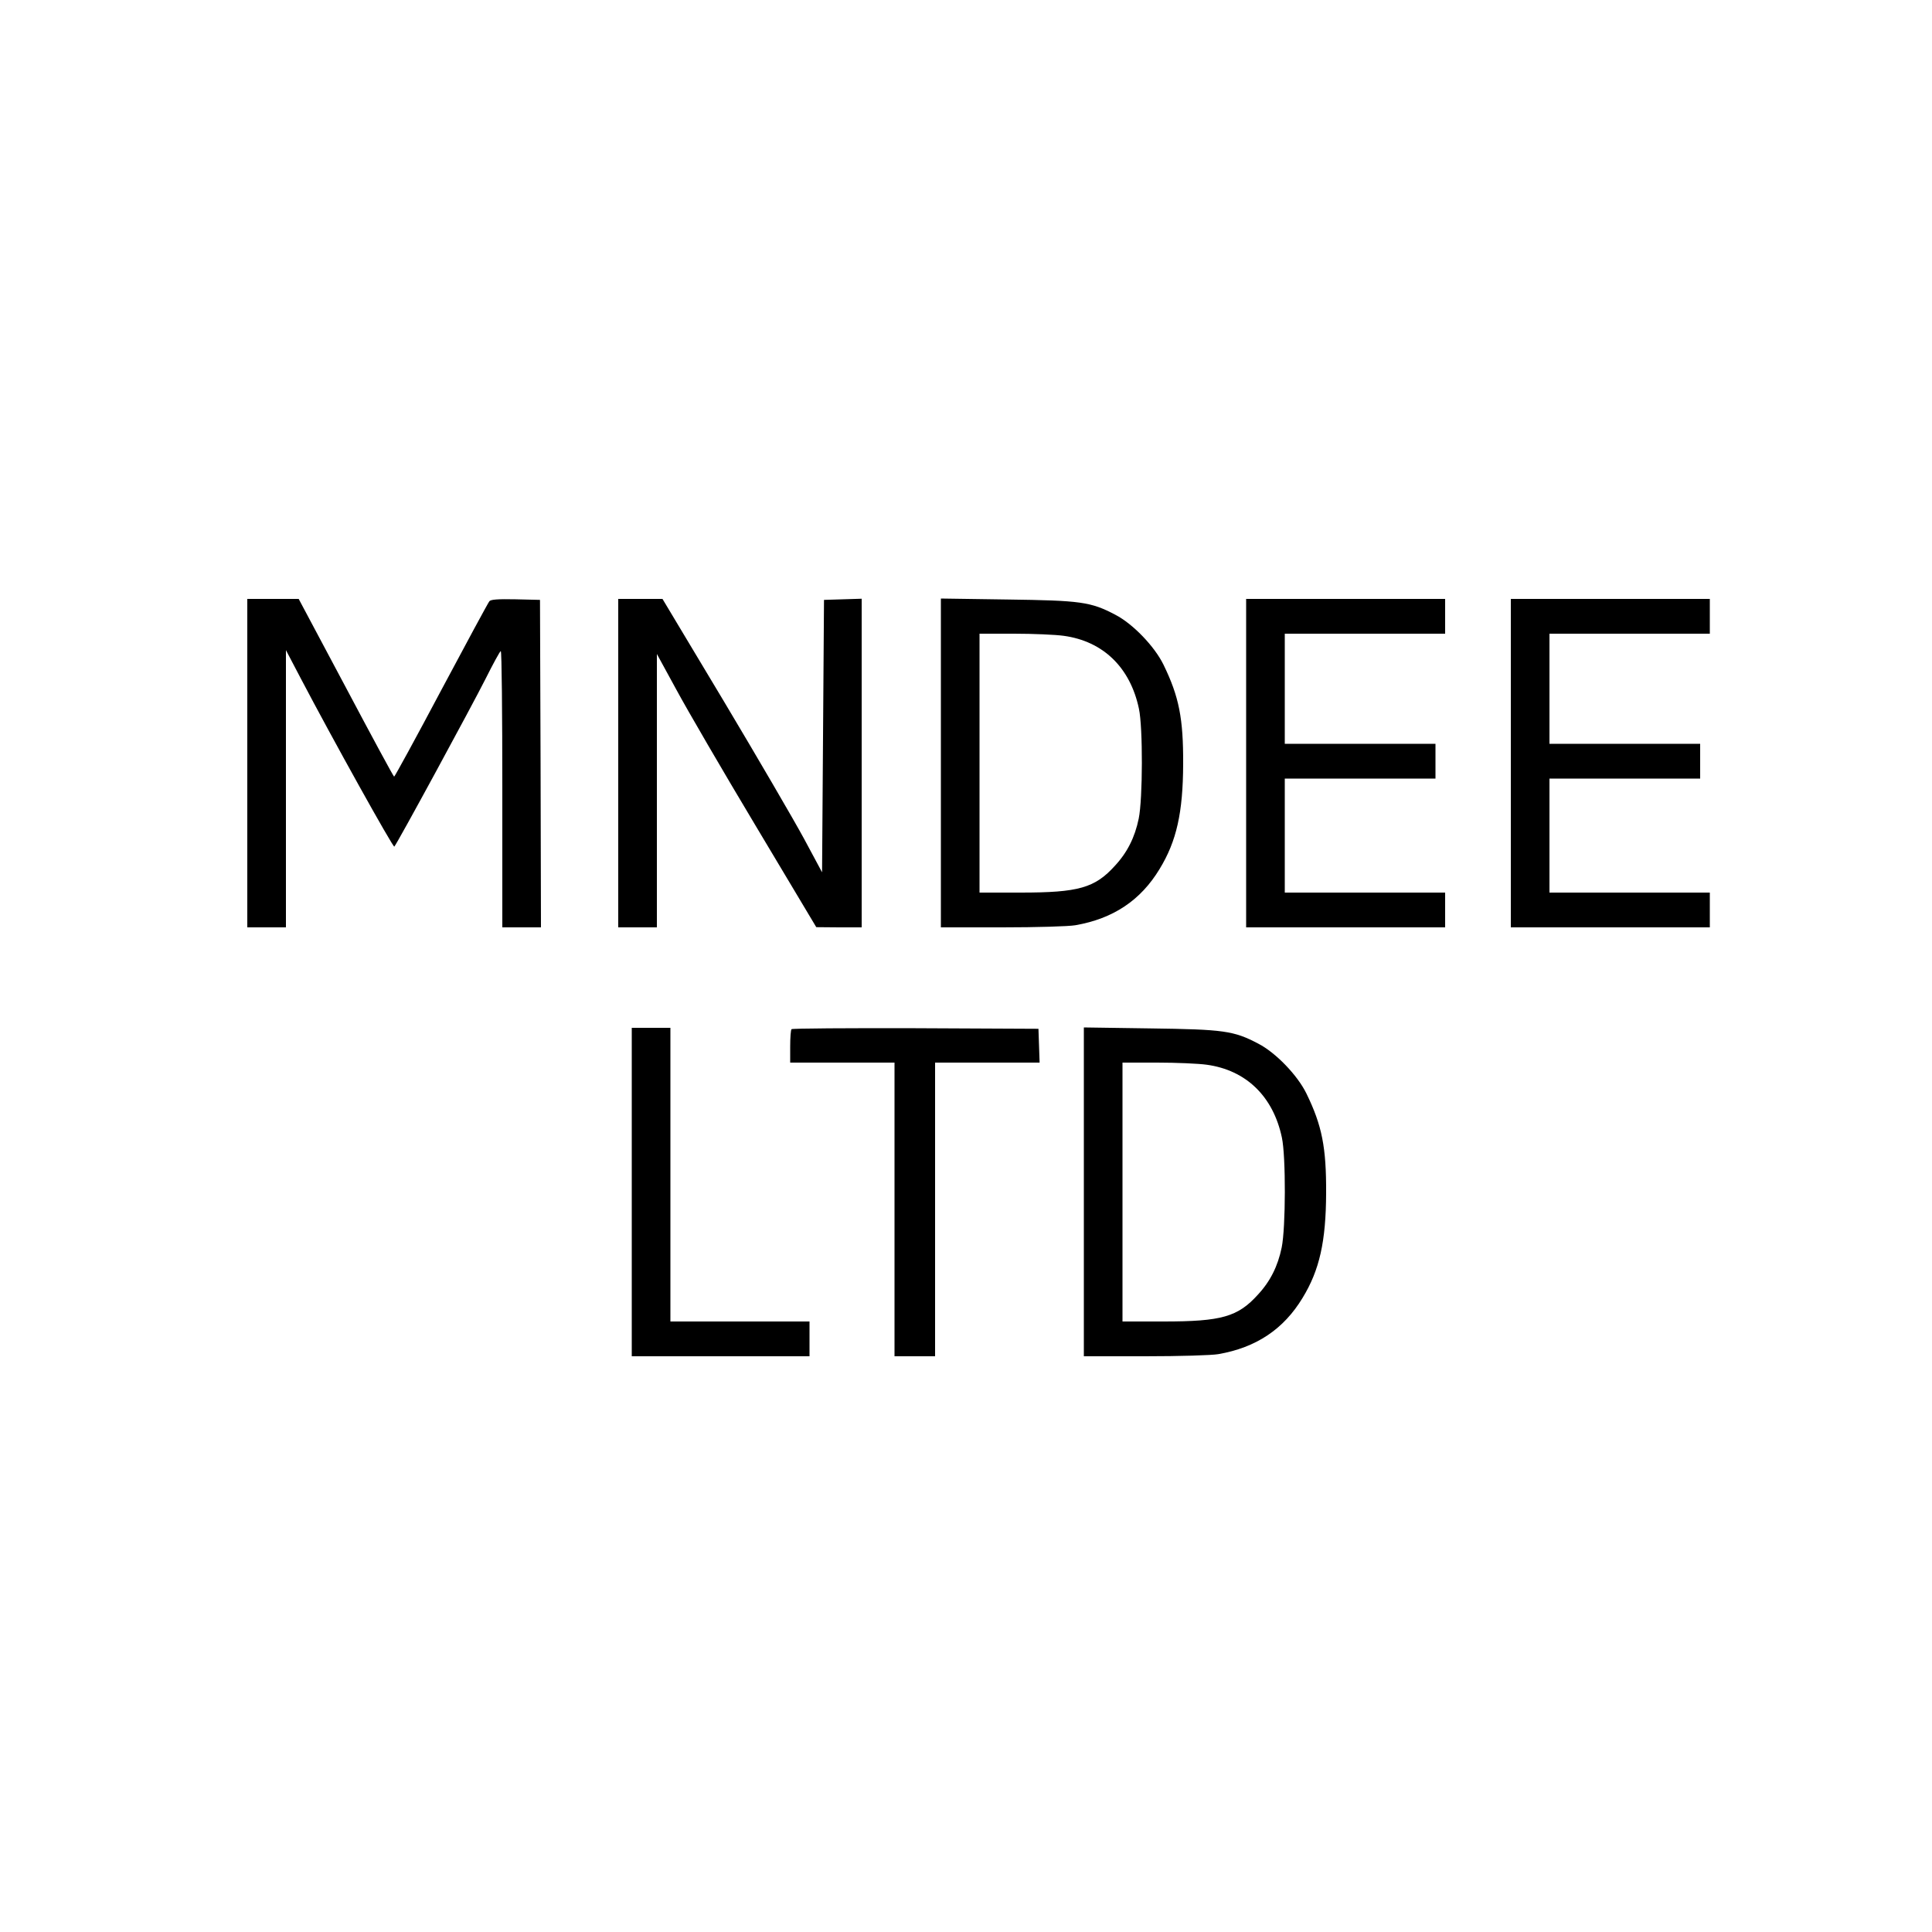 <?xml version="1.0" standalone="no"?>
<!DOCTYPE svg PUBLIC "-//W3C//DTD SVG 20010904//EN"
 "http://www.w3.org/TR/2001/REC-SVG-20010904/DTD/svg10.dtd">
<svg version="1.0" xmlns="http://www.w3.org/2000/svg"
 width="1000pt" height="1000pt" viewBox="0 0 1000 1000"
 preserveAspectRatio="xMidYMid meet">
<g transform="translate(0,1000) scale(0.1,-0.1)"
fill="#000000" stroke="none">
<path d="M1280 6050 l0 -850 100 0 100 0 0 718 0 717 76 -145 c163 -311 479
-879 485 -872 15 16 403 731 471 866 40 80 76 146 80 146 5 0 8 -322 8 -715
l0 -715 100 0 100 0 -2 848 -3 847 -126 3 c-93 2 -129 -1 -136 -10 -6 -7 -118
-214 -249 -460 -131 -247 -241 -448 -244 -448 -3 0 -115 207 -249 460 l-245
460 -133 0 -133 0 0 -850z"/>
<path d="M3200 6050 l0 -850 100 0 100 0 0 708 0 707 101 -185 c55 -102 240
-420 412 -707 l312 -522 118 -1 117 0 0 850 0 851 -97 -3 -98 -3 -5 -705 -5
-705 -94 175 c-52 96 -238 415 -413 708 l-319 532 -114 0 -115 0 0 -850z"/>
<path d="M4870 6051 l0 -851 318 0 c178 0 344 5 378 11 196 34 338 129 436
291 88 144 121 292 122 543 1 236 -21 349 -102 515 -46 94 -158 211 -249 258
-127 67 -179 74 -560 79 l-343 5 0 -851z m636 658 c204 -28 344 -164 389 -377
21 -97 20 -467 -1 -569 -20 -97 -59 -175 -123 -244 -104 -115 -188 -139 -488
-139 l-213 0 0 670 0 670 179 0 c99 0 215 -5 257 -11z"/>
<path d="M6450 6050 l0 -850 515 0 515 0 0 90 0 90 -415 0 -415 0 0 295 0 295
390 0 390 0 0 90 0 90 -390 0 -390 0 0 285 0 285 415 0 415 0 0 90 0 90 -515
0 -515 0 0 -850z"/>
<path d="M7820 6050 l0 -850 515 0 515 0 0 90 0 90 -415 0 -415 0 0 295 0 295
390 0 390 0 0 90 0 90 -390 0 -390 0 0 285 0 285 415 0 415 0 0 90 0 90 -515
0 -515 0 0 -850z"/>
<path d="M3270 3830 l0 -850 460 0 460 0 0 90 0 90 -360 0 -360 0 0 760 0 760
-100 0 -100 0 0 -850z"/>
<path d="M4097 4673 c-4 -3 -7 -44 -7 -90 l0 -83 270 0 270 0 0 -760 0 -760
105 0 105 0 0 760 0 760 270 0 271 0 -3 88 -3 87 -636 3 c-349 1 -639 -1 -642
-5z"/>
<path d="M5610 3831 l0 -851 318 0 c178 0 344 5 378 11 196 34 338 129 436
291 88 144 121 292 122 543 1 236 -21 349 -102 515 -46 94 -158 211 -249 258
-127 67 -179 74 -560 79 l-343 5 0 -851z m636 658 c204 -28 344 -164 389 -377
21 -97 20 -467 -1 -569 -20 -97 -59 -175 -123 -244 -104 -115 -188 -139 -488
-139 l-213 0 0 670 0 670 179 0 c99 0 215 -5 257 -11z"/>
</g>
</svg>
